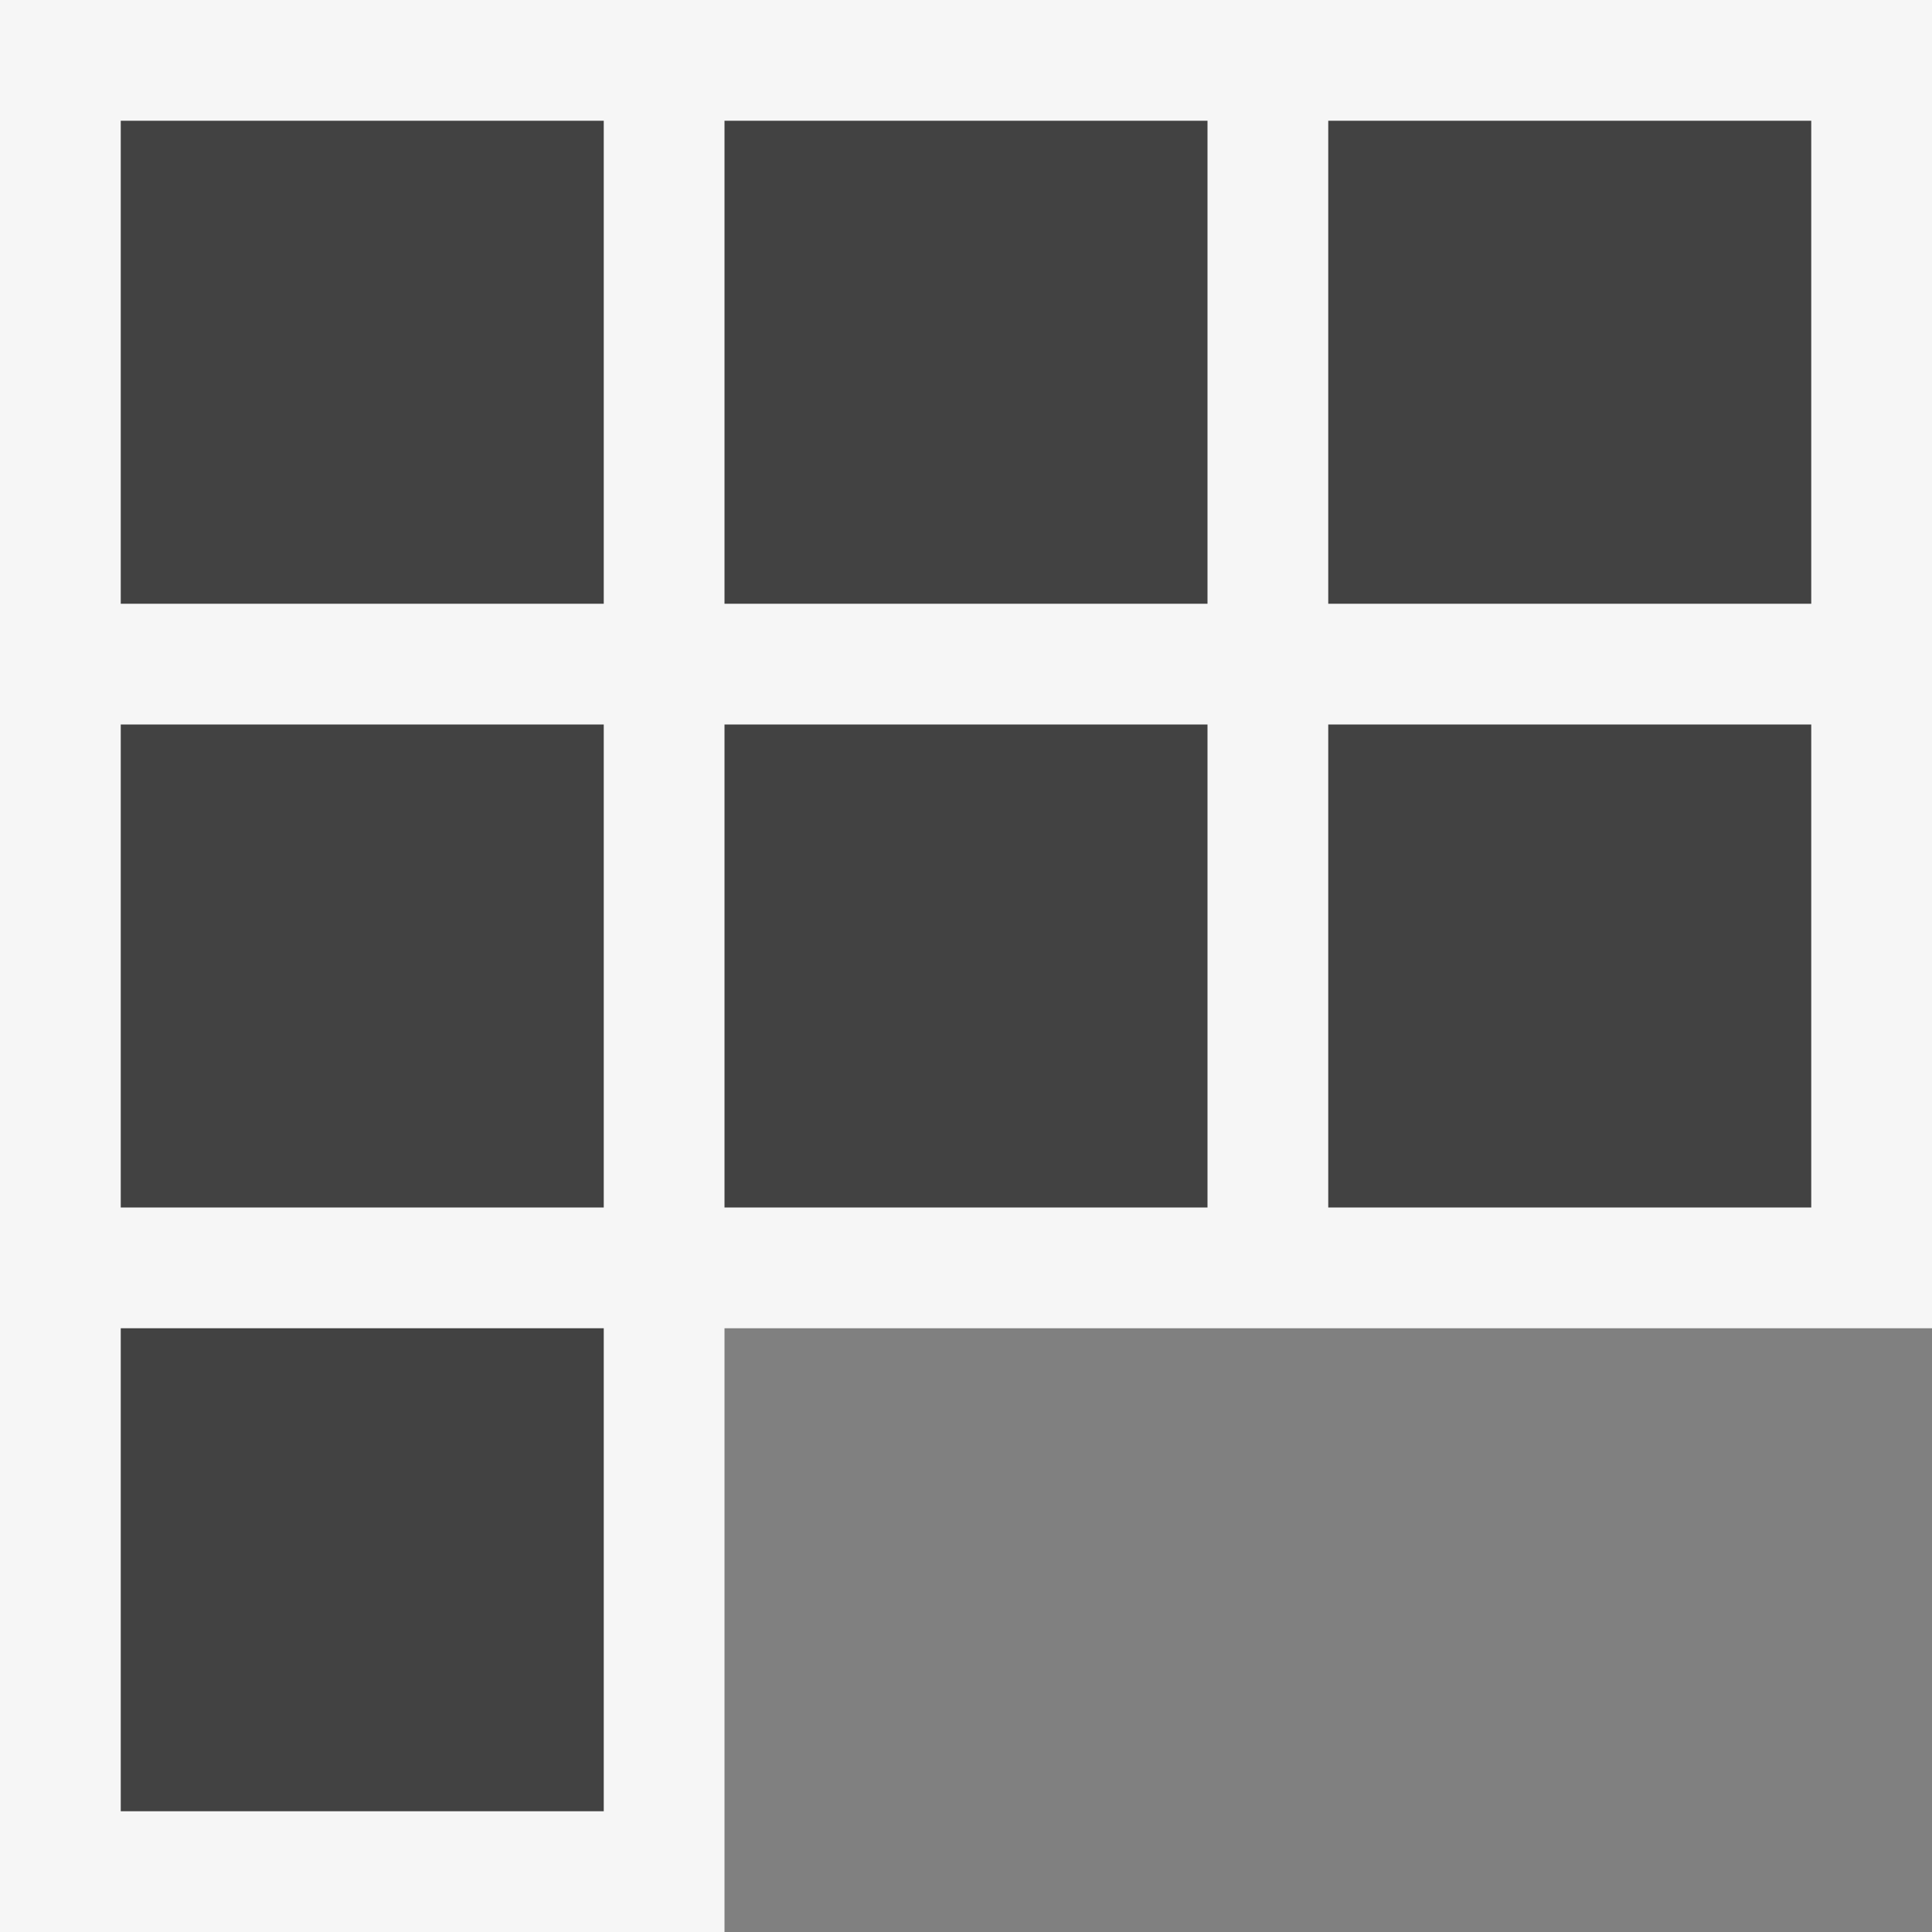 <svg xmlns="http://www.w3.org/2000/svg" width="16" height="16"><rect width="100%" height="100%" fill="#808080" stroke="none"/><style type="text/css">.icon-canvas-transparent{opacity:0;fill:#F6F6F6;} .icon-vs-out{fill:#F6F6F6;} .icon-vs-bg{fill:#424242;}</style><path class="icon-canvas-transparent" d="M16 16h-16v-16h16v16z" id="canvas"/><path class="icon-vs-out" d="M16 0v11h-10v5h-6v-16h16z" id="outline"/><path class="icon-vs-bg" d="M1 1h4v4h-4v-4zm5 4h4v-4h-4v4zm5-4v4h4v-4h-4zm-10 9h4v-4h-4v4zm0 5h4v-4h-4v4zm5-5h4v-4h-4v4zm5 0h4v-4h-4v4z" id="iconBg"/></svg>